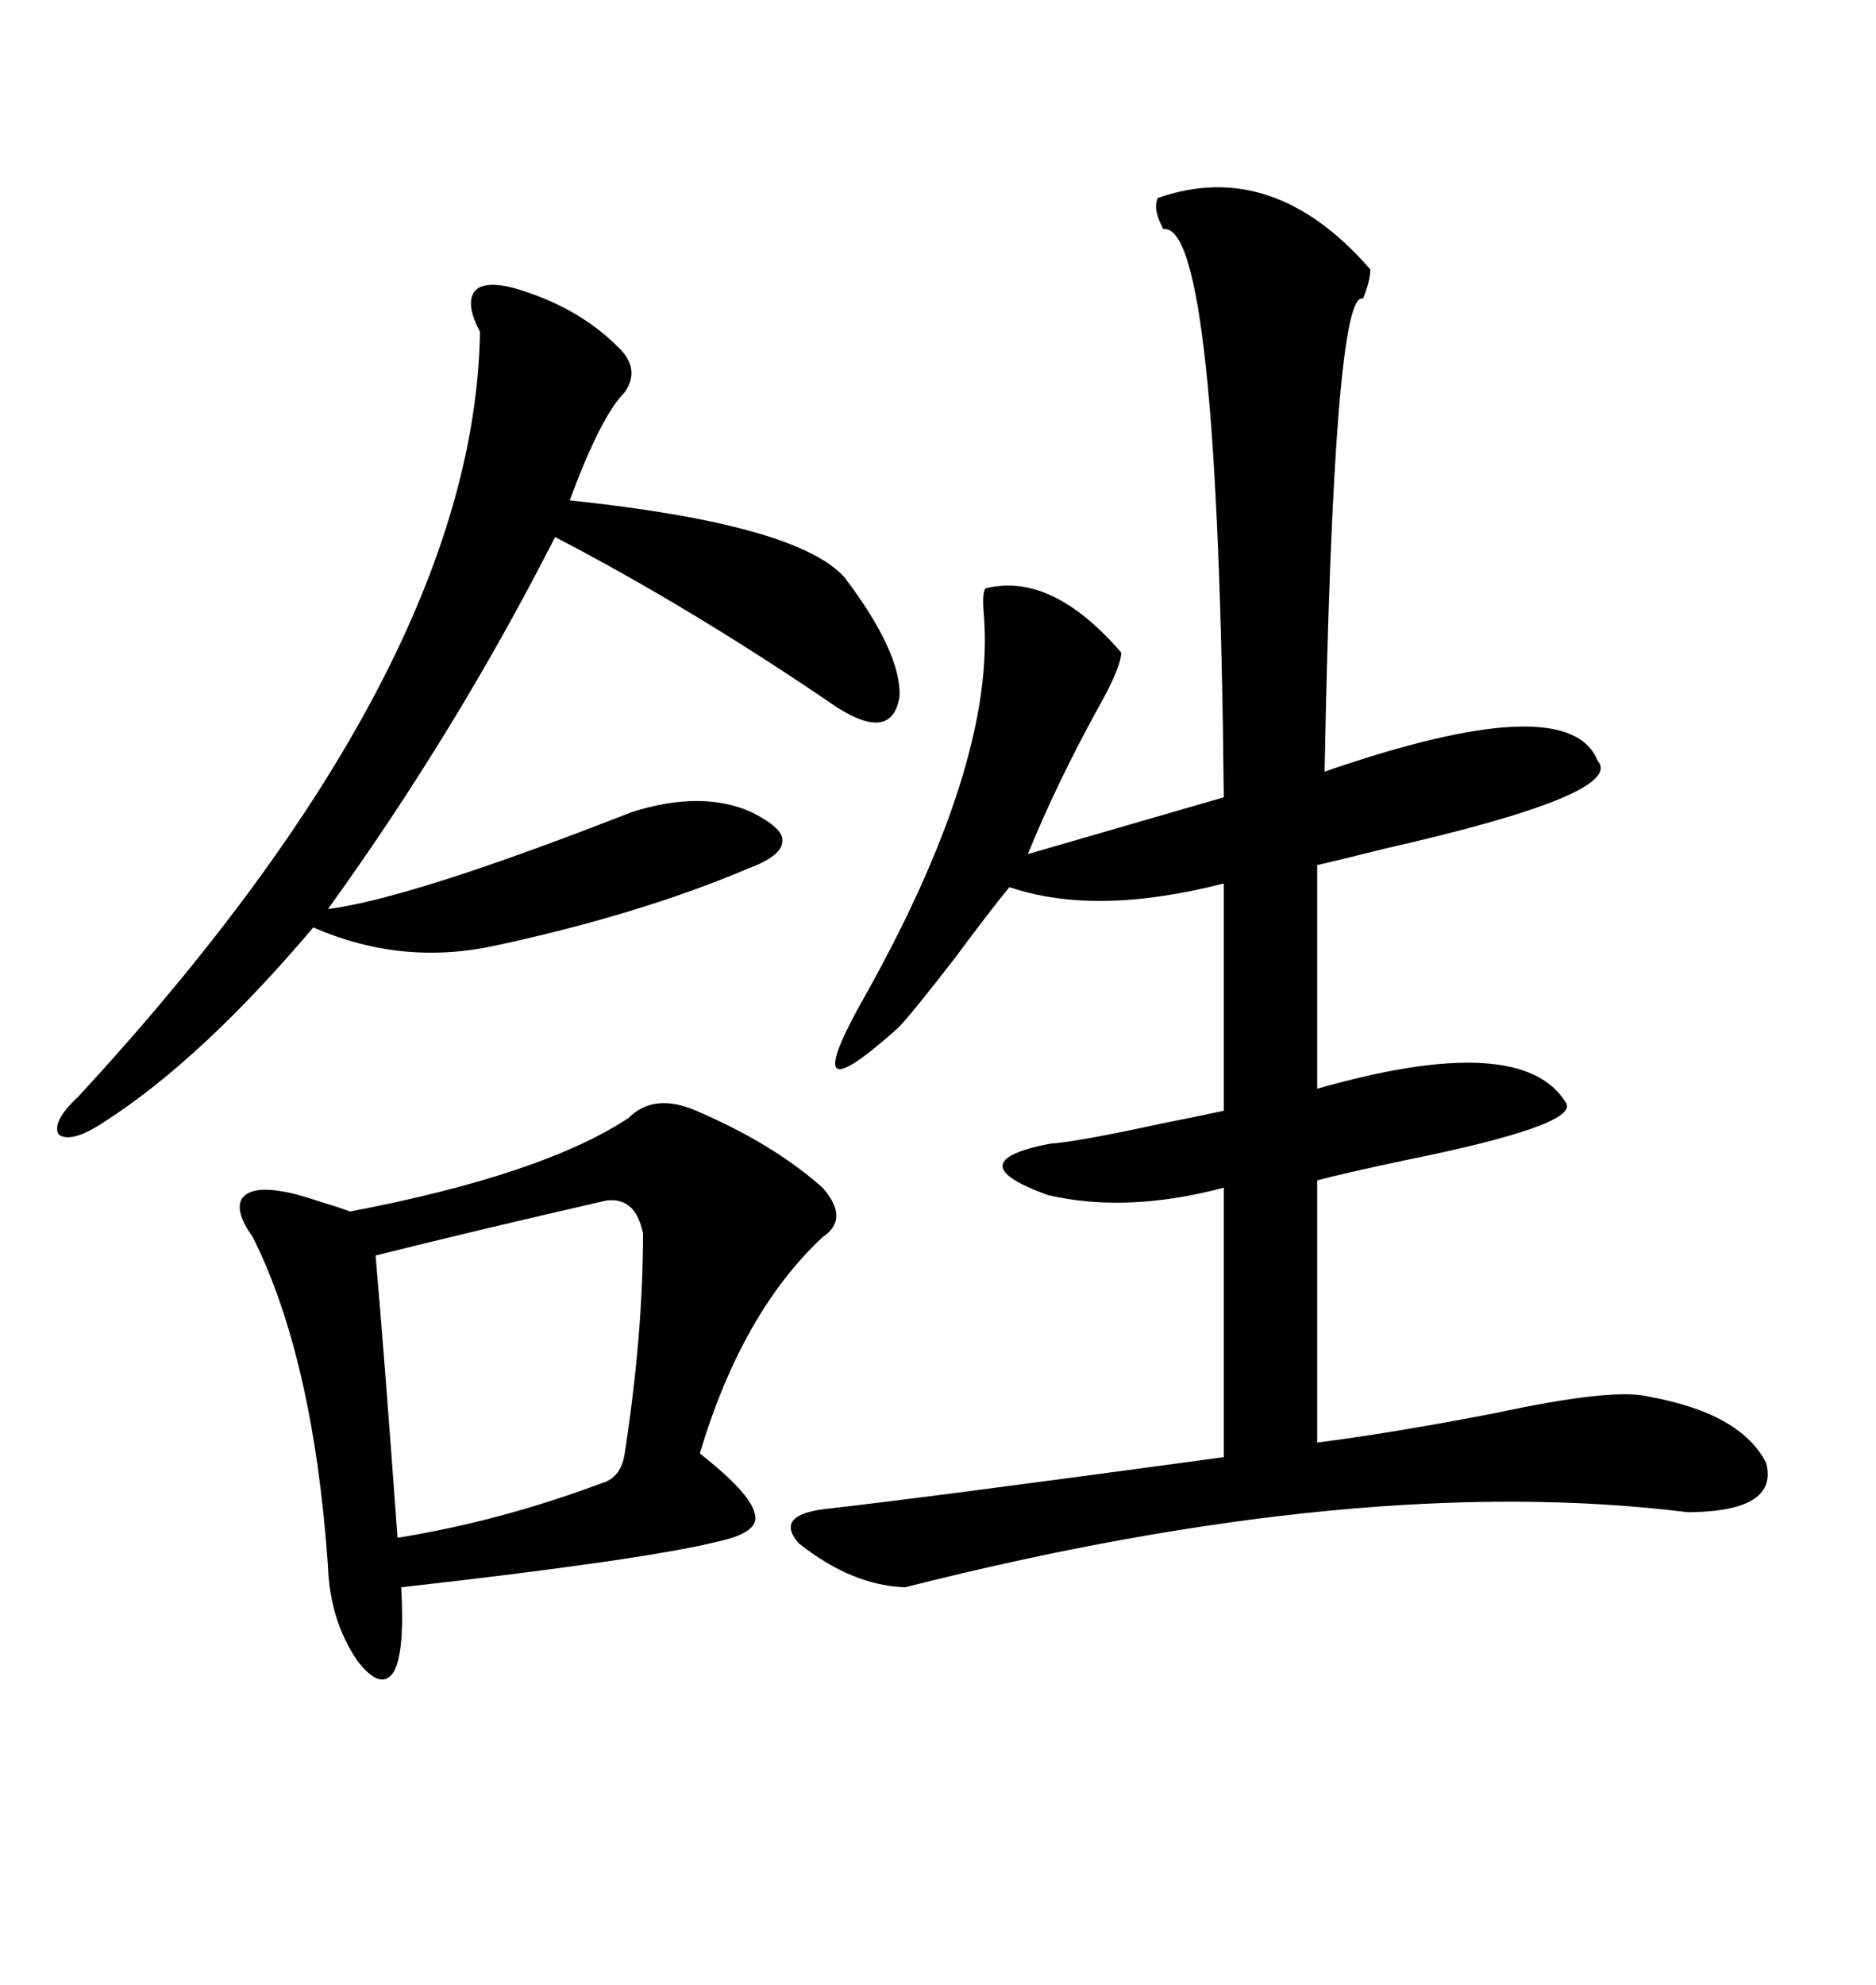 <svg xmlns="http://www.w3.org/2000/svg" xmlns:xlink="http://www.w3.org/1999/xlink" width="300" height="317.285"><path d="M185.16 31.64L185.16 31.64Q203.61 25.20 219.14 43.07L219.14 43.07Q219.14 44.82 217.97 47.75L217.97 47.75Q213.28 46.00 211.82 123.34L211.82 123.34Q250.78 109.86 255.47 121.58L255.47 121.58Q260.16 126.86 221.48 135.64L221.48 135.64Q214.45 137.40 210.64 138.28L210.64 138.28L210.64 174.02Q243.46 164.65 250.49 176.37L250.49 176.37Q252.25 179.88 224.71 185.45L224.71 185.45Q215.04 187.50 210.64 188.67L210.64 188.67L210.64 230.57Q222.36 229.10 239.06 225.88L239.06 225.88Q258.11 221.78 263.67 223.24L263.67 223.24Q278.32 225.88 282.42 233.79L282.42 233.79Q284.47 241.41 270.70 241.70L270.70 241.70Q270.70 241.70 269.82 241.70L269.82 241.70Q217.68 235.25 144.73 253.71L144.73 253.71Q136.23 253.42 127.73 246.68L127.73 246.68Q123.63 241.99 132.71 241.11L132.71 241.11Q148.24 239.36 195.70 232.91L195.70 232.91L195.70 189.84Q180.18 193.95 167.58 191.02L167.58 191.02Q152.93 185.74 167.87 182.81L167.87 182.81Q172.27 182.52 185.74 179.59L185.74 179.59Q193.07 178.13 195.70 177.54L195.70 177.54L195.70 141.21Q175.20 146.48 161.43 141.80L161.43 141.80Q158.50 145.31 152.64 153.22L152.64 153.22Q145.61 162.30 143.55 164.36L143.55 164.36Q135.35 171.68 133.89 170.80L133.89 170.80Q132.42 169.92 137.40 160.84L137.40 160.84Q159.38 122.17 157.32 98.14L157.32 98.14Q157.03 94.63 157.62 94.04L157.62 94.04Q168.16 91.41 179.30 104.30L179.30 104.30Q179.30 106.64 175.49 113.38L175.49 113.38Q169.04 125.10 164.36 136.52L164.36 136.52L195.70 127.44Q194.82 35.45 186.04 36.62L186.04 36.62Q184.28 33.40 185.16 31.64ZM100.49 178.71L100.49 178.71Q104.59 174.61 111.33 177.54L111.33 177.54Q123.63 182.81 131.54 189.84L131.54 189.84Q135.94 194.82 131.54 197.75L131.54 197.75Q118.65 209.77 111.91 232.32L111.91 232.32Q120.12 238.77 120.70 241.99L120.70 241.99Q121.58 244.92 114.84 246.39L114.84 246.39Q103.13 249.32 64.16 253.71L64.16 253.71Q64.75 263.96 62.99 267.19L62.99 267.19Q60.94 270.41 57.13 265.43L57.13 265.43Q52.73 258.98 52.44 250.20L52.44 250.20Q50.10 217.09 40.43 197.75L40.43 197.75Q37.50 193.65 38.67 191.60L38.67 191.60Q40.14 189.55 45.12 190.43L45.12 190.43Q47.17 190.72 51.56 192.19L51.56 192.19Q54.49 193.07 55.96 193.65L55.96 193.65Q86.72 187.79 100.49 178.71ZM82.03 46.00L82.03 46.00Q92.29 48.93 98.73 55.37L98.73 55.37Q102.54 58.89 99.90 62.70L99.90 62.70Q96.09 66.50 91.11 79.98L91.11 79.98Q127.44 83.79 135.06 92.29L135.06 92.29Q144.14 104.30 143.85 111.33L143.85 111.33Q142.68 118.65 133.89 113.09L133.89 113.09Q110.74 97.27 88.77 85.84L88.77 85.84Q72.95 116.89 52.44 145.31L52.44 145.31Q65.92 143.55 101.07 129.79L101.07 129.79Q112.21 126.27 120.12 129.79L120.12 129.79Q125.39 132.42 125.10 134.47L125.10 134.47Q125.10 136.82 119.53 138.87L119.53 138.87Q102.25 146.19 79.10 151.17L79.10 151.17Q64.16 154.39 50.10 148.24L50.10 148.24Q32.23 169.34 16.70 179.30L16.70 179.30Q11.43 182.81 9.38 181.35L9.38 181.35Q8.20 179.30 12.60 175.20L12.60 175.20Q75.88 106.64 76.76 53.03L76.76 53.03Q74.41 48.63 75.88 46.58L75.88 46.58Q77.34 44.82 82.03 46.00ZM96.97 191.89L96.97 191.89Q76.46 196.58 60.06 200.68L60.06 200.68Q61.52 217.38 63.57 245.80L63.57 245.80Q79.98 243.16 96.39 237.01L96.39 237.01Q99.32 236.13 99.90 232.32L99.90 232.32Q102.83 213.28 102.83 197.17L102.83 197.17Q101.66 191.31 96.97 191.89Z"/></svg>